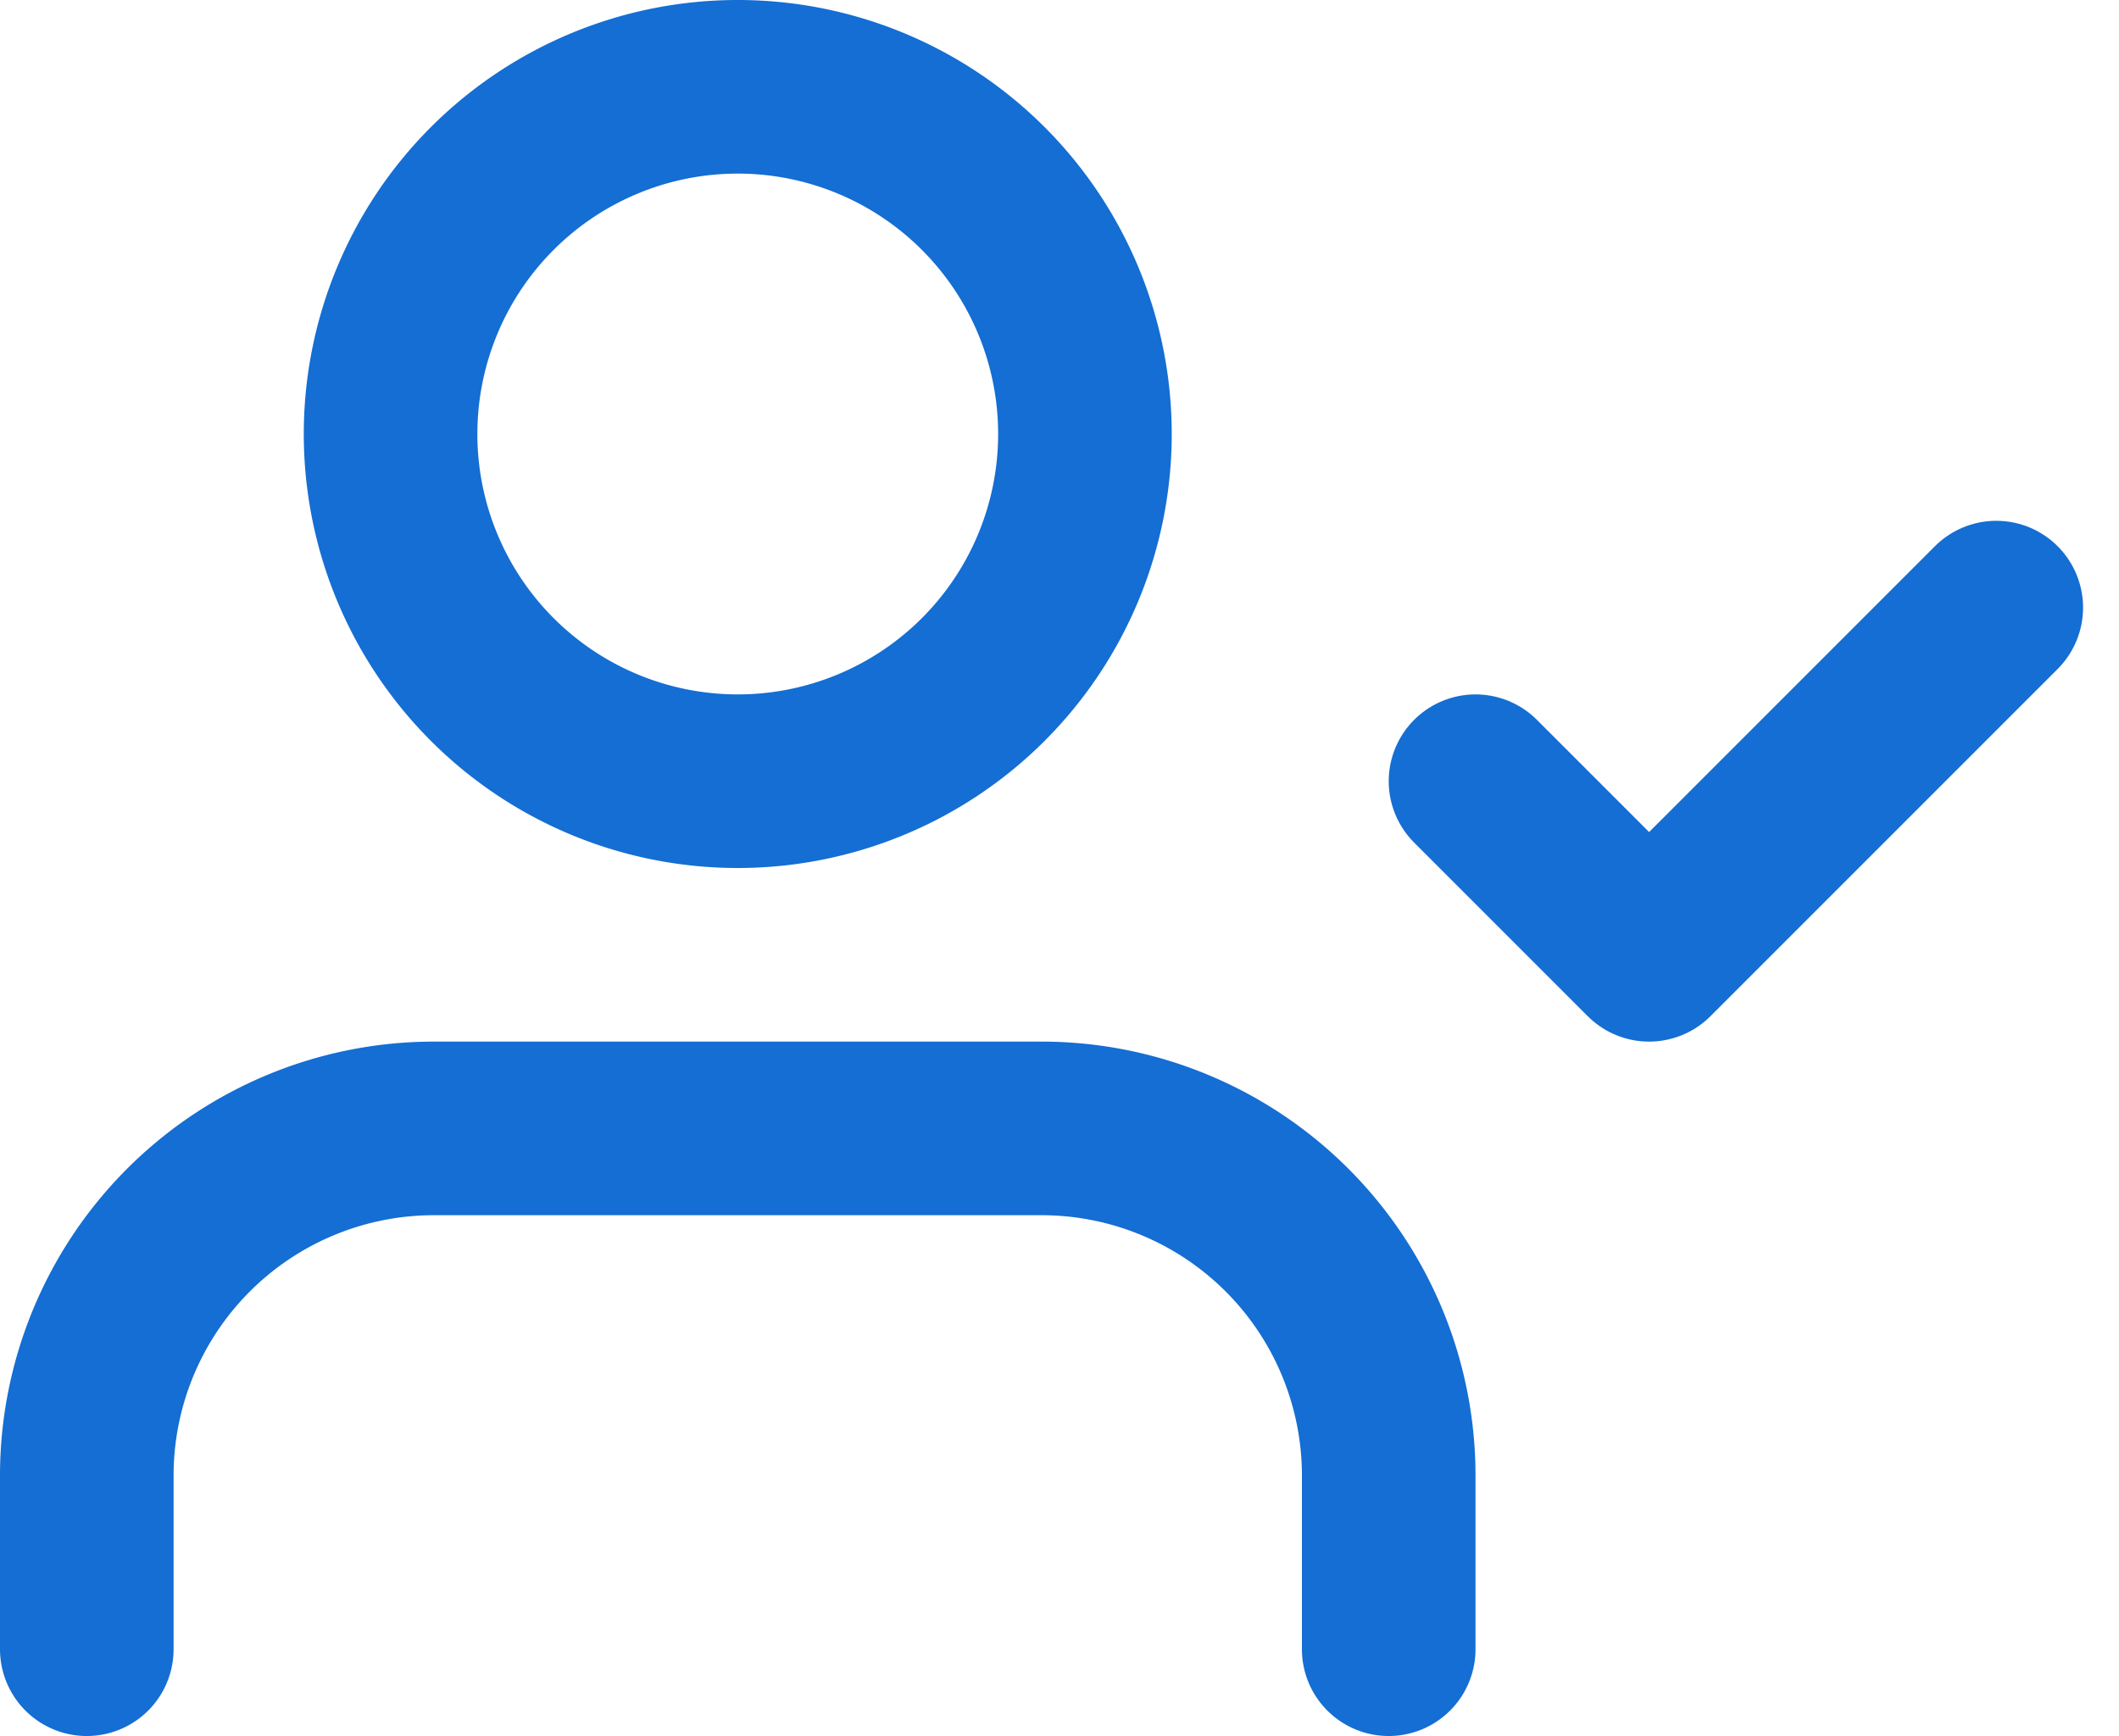 <?xml version="1.0" encoding="UTF-8"?> <svg xmlns="http://www.w3.org/2000/svg" width="36.621" height="30" viewBox="0 0 36.621 30"><g id="list_icon_user.svg" transform="translate(0 -3)"><path id="Caminho_4676" data-name="Caminho 4676" d="M24,31.5v-3a6,6,0,0,0-6-6H7.5a6,6,0,0,0-6,6v3" fill="none" stroke="#146ed3" stroke-linecap="round" stroke-linejoin="round" stroke-width="3"></path><path id="Caminho_4677" data-name="Caminho 4677" d="M18.75,10.5a6,6,0,1,1-6-6,6,6,0,0,1,6,6Z" fill="none" stroke="#146ed3" stroke-linecap="round" stroke-linejoin="round" stroke-width="3"></path><path id="Caminho_4678" data-name="Caminho 4678" d="M25.5,16.5l3,3,6-6" fill="none" stroke="#146ed3" stroke-linecap="round" stroke-linejoin="round" stroke-width="3"></path></g></svg> 